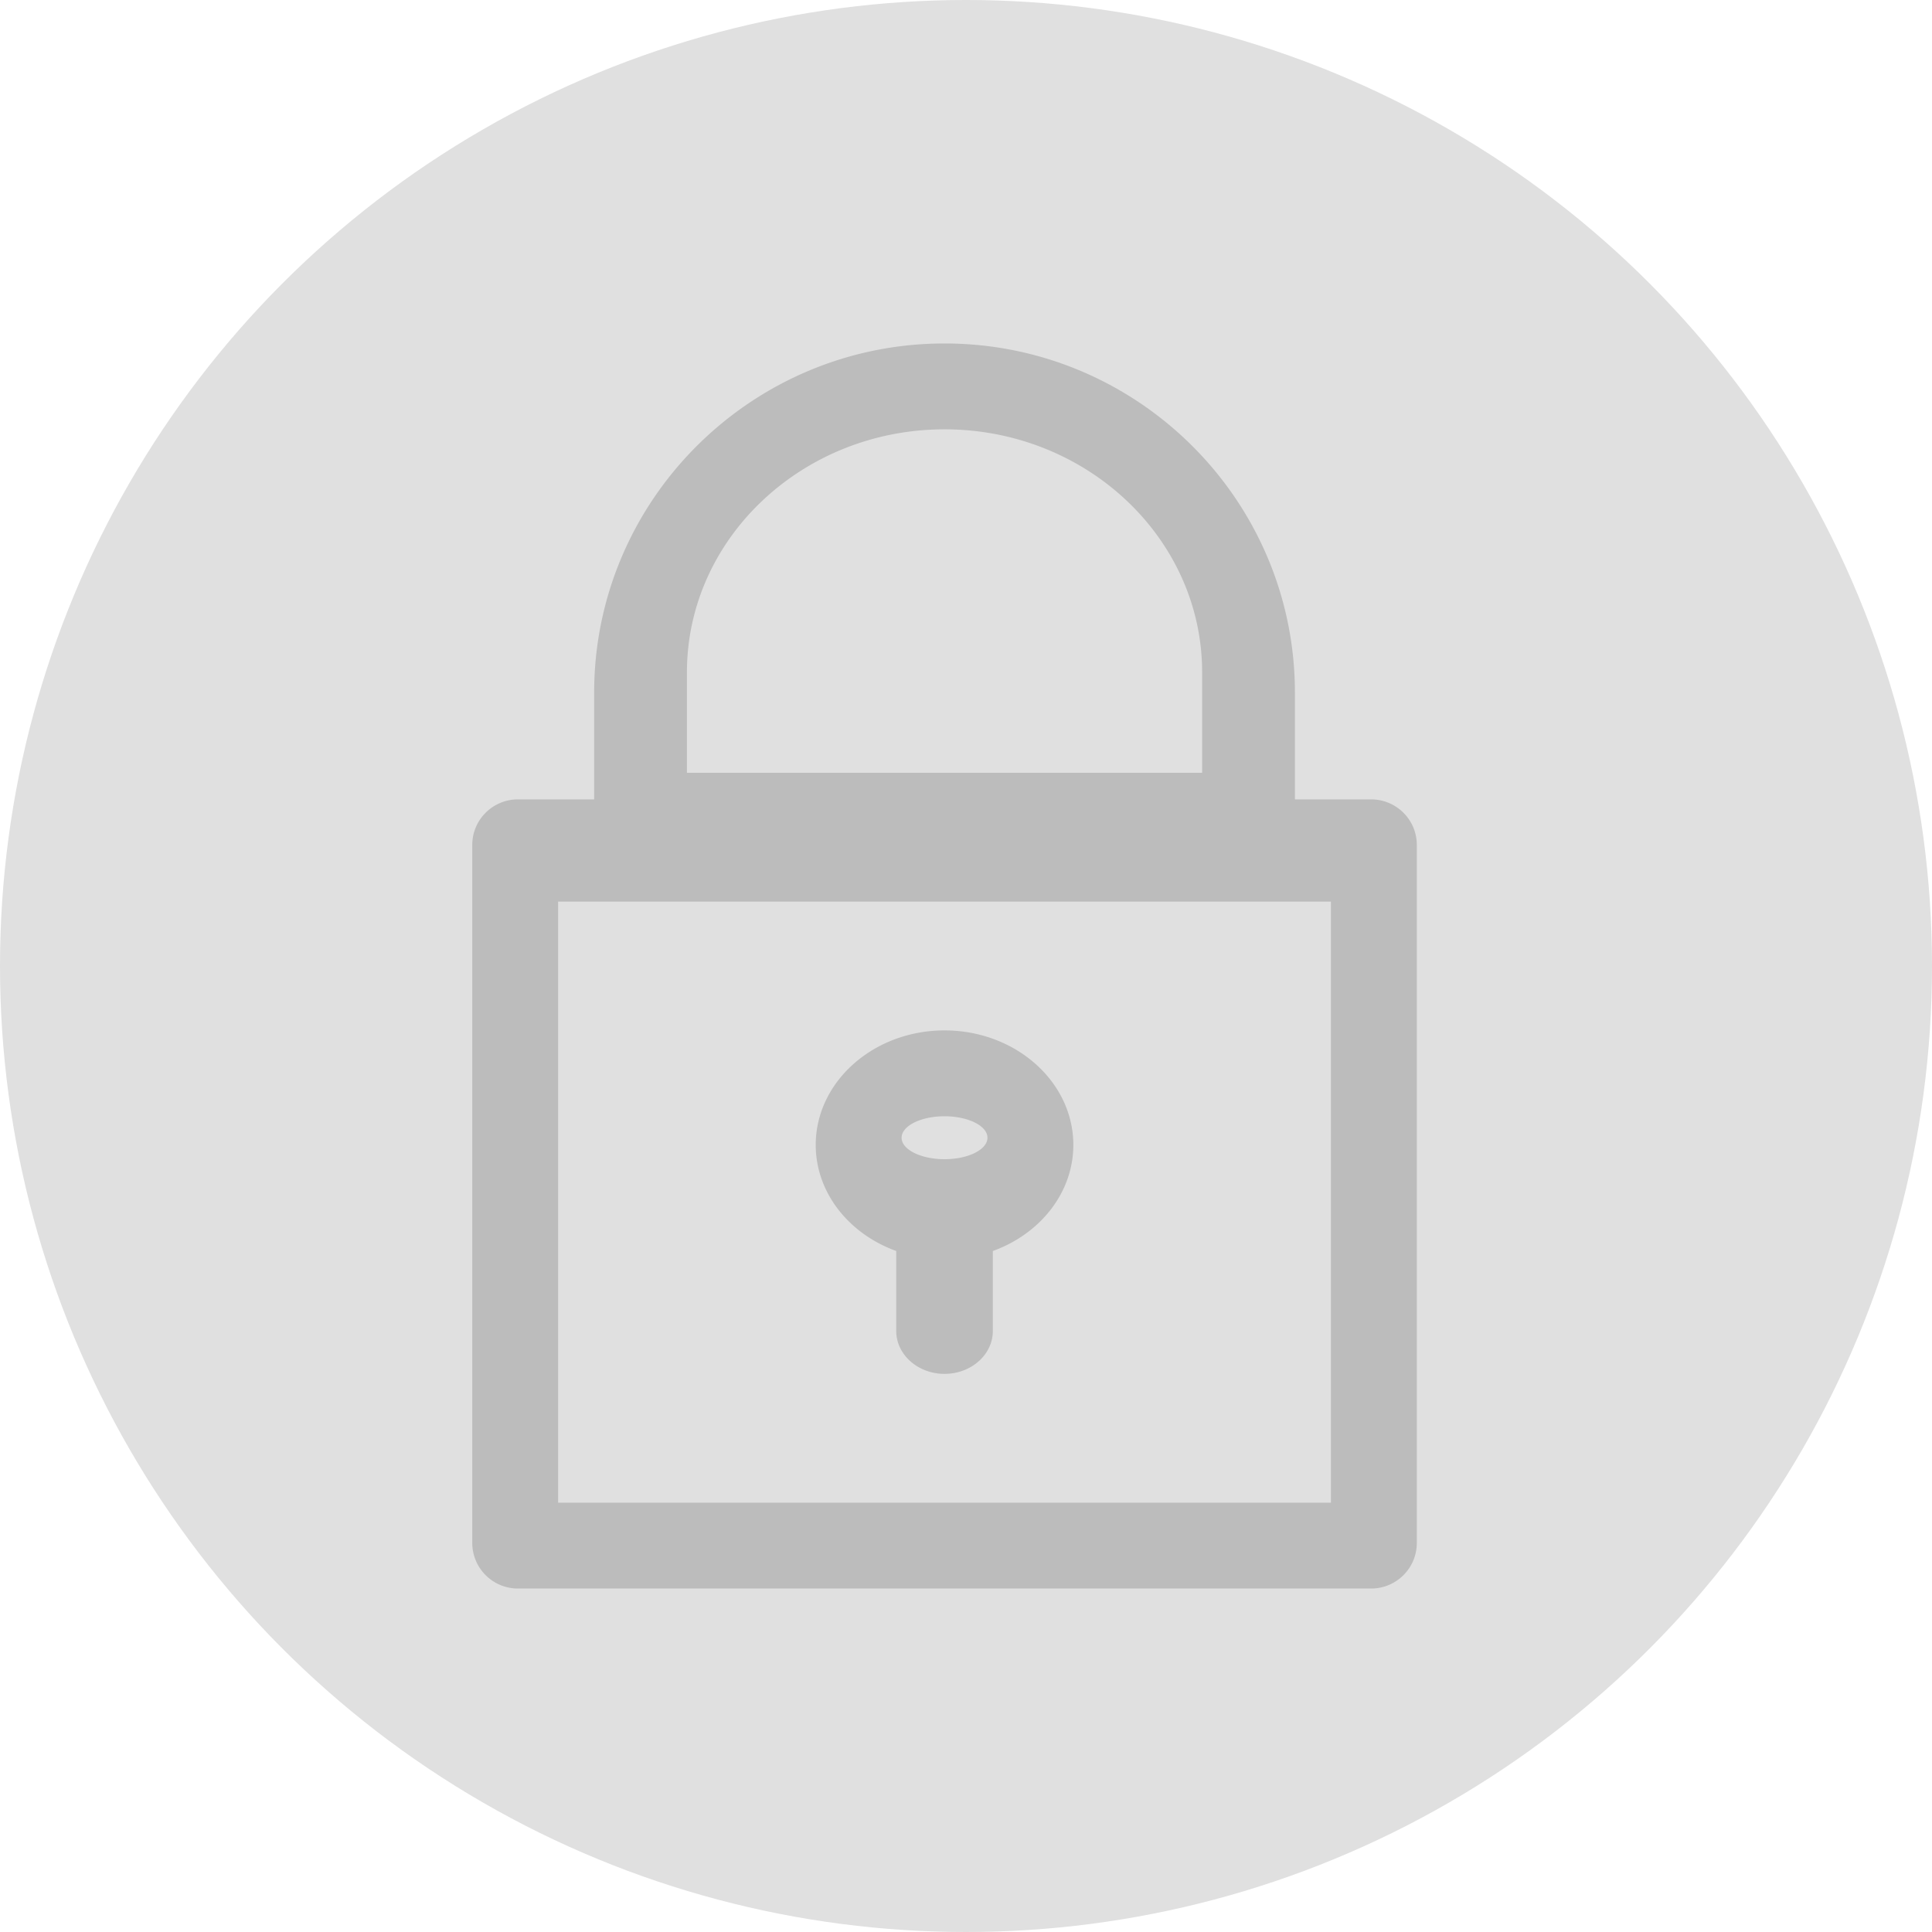 <svg xmlns="http://www.w3.org/2000/svg" width="45" height="45" viewBox="0 0 45 45">
    <g fill="none" fill-rule="evenodd">
        <circle cx="22.5" cy="22.5" r="22.5" fill="#E0E0E0"/>
        <path fill="#BCBCBC" d="M22 8c4.5 0 8.161 3.649 8.161 8.134v2.485h1.774c.588 0 1.065.475 1.065 1.06v16.26c0 .586-.477 1.061-1.065 1.061h-19.87A1.063 1.063 0 0 1 11 35.939v-16.26c0-.585.477-1.06 1.065-1.06h1.774v-2.485C13.839 11.65 17.499 8 22 8zm9 13H13v14h18V21zm-9 3c1.654 0 3 1.196 3 2.667 0 1.117-.777 2.075-1.875 2.471V31c0 .552-.504 1-1.125 1s-1.125-.448-1.125-1v-1.862C19.777 28.742 19 27.783 19 26.667 19 25.197 20.346 24 22 24zm0 2c-.551 0-1 .224-1 .5s.449.5 1 .5c.551 0 1-.224 1-.5s-.449-.5-1-.5zm0-16c-3.308 0-6 2.54-6 5.66V18h12v-2.34c0-3.12-2.692-5.66-6-5.66z"/>
    </g>
</svg>
